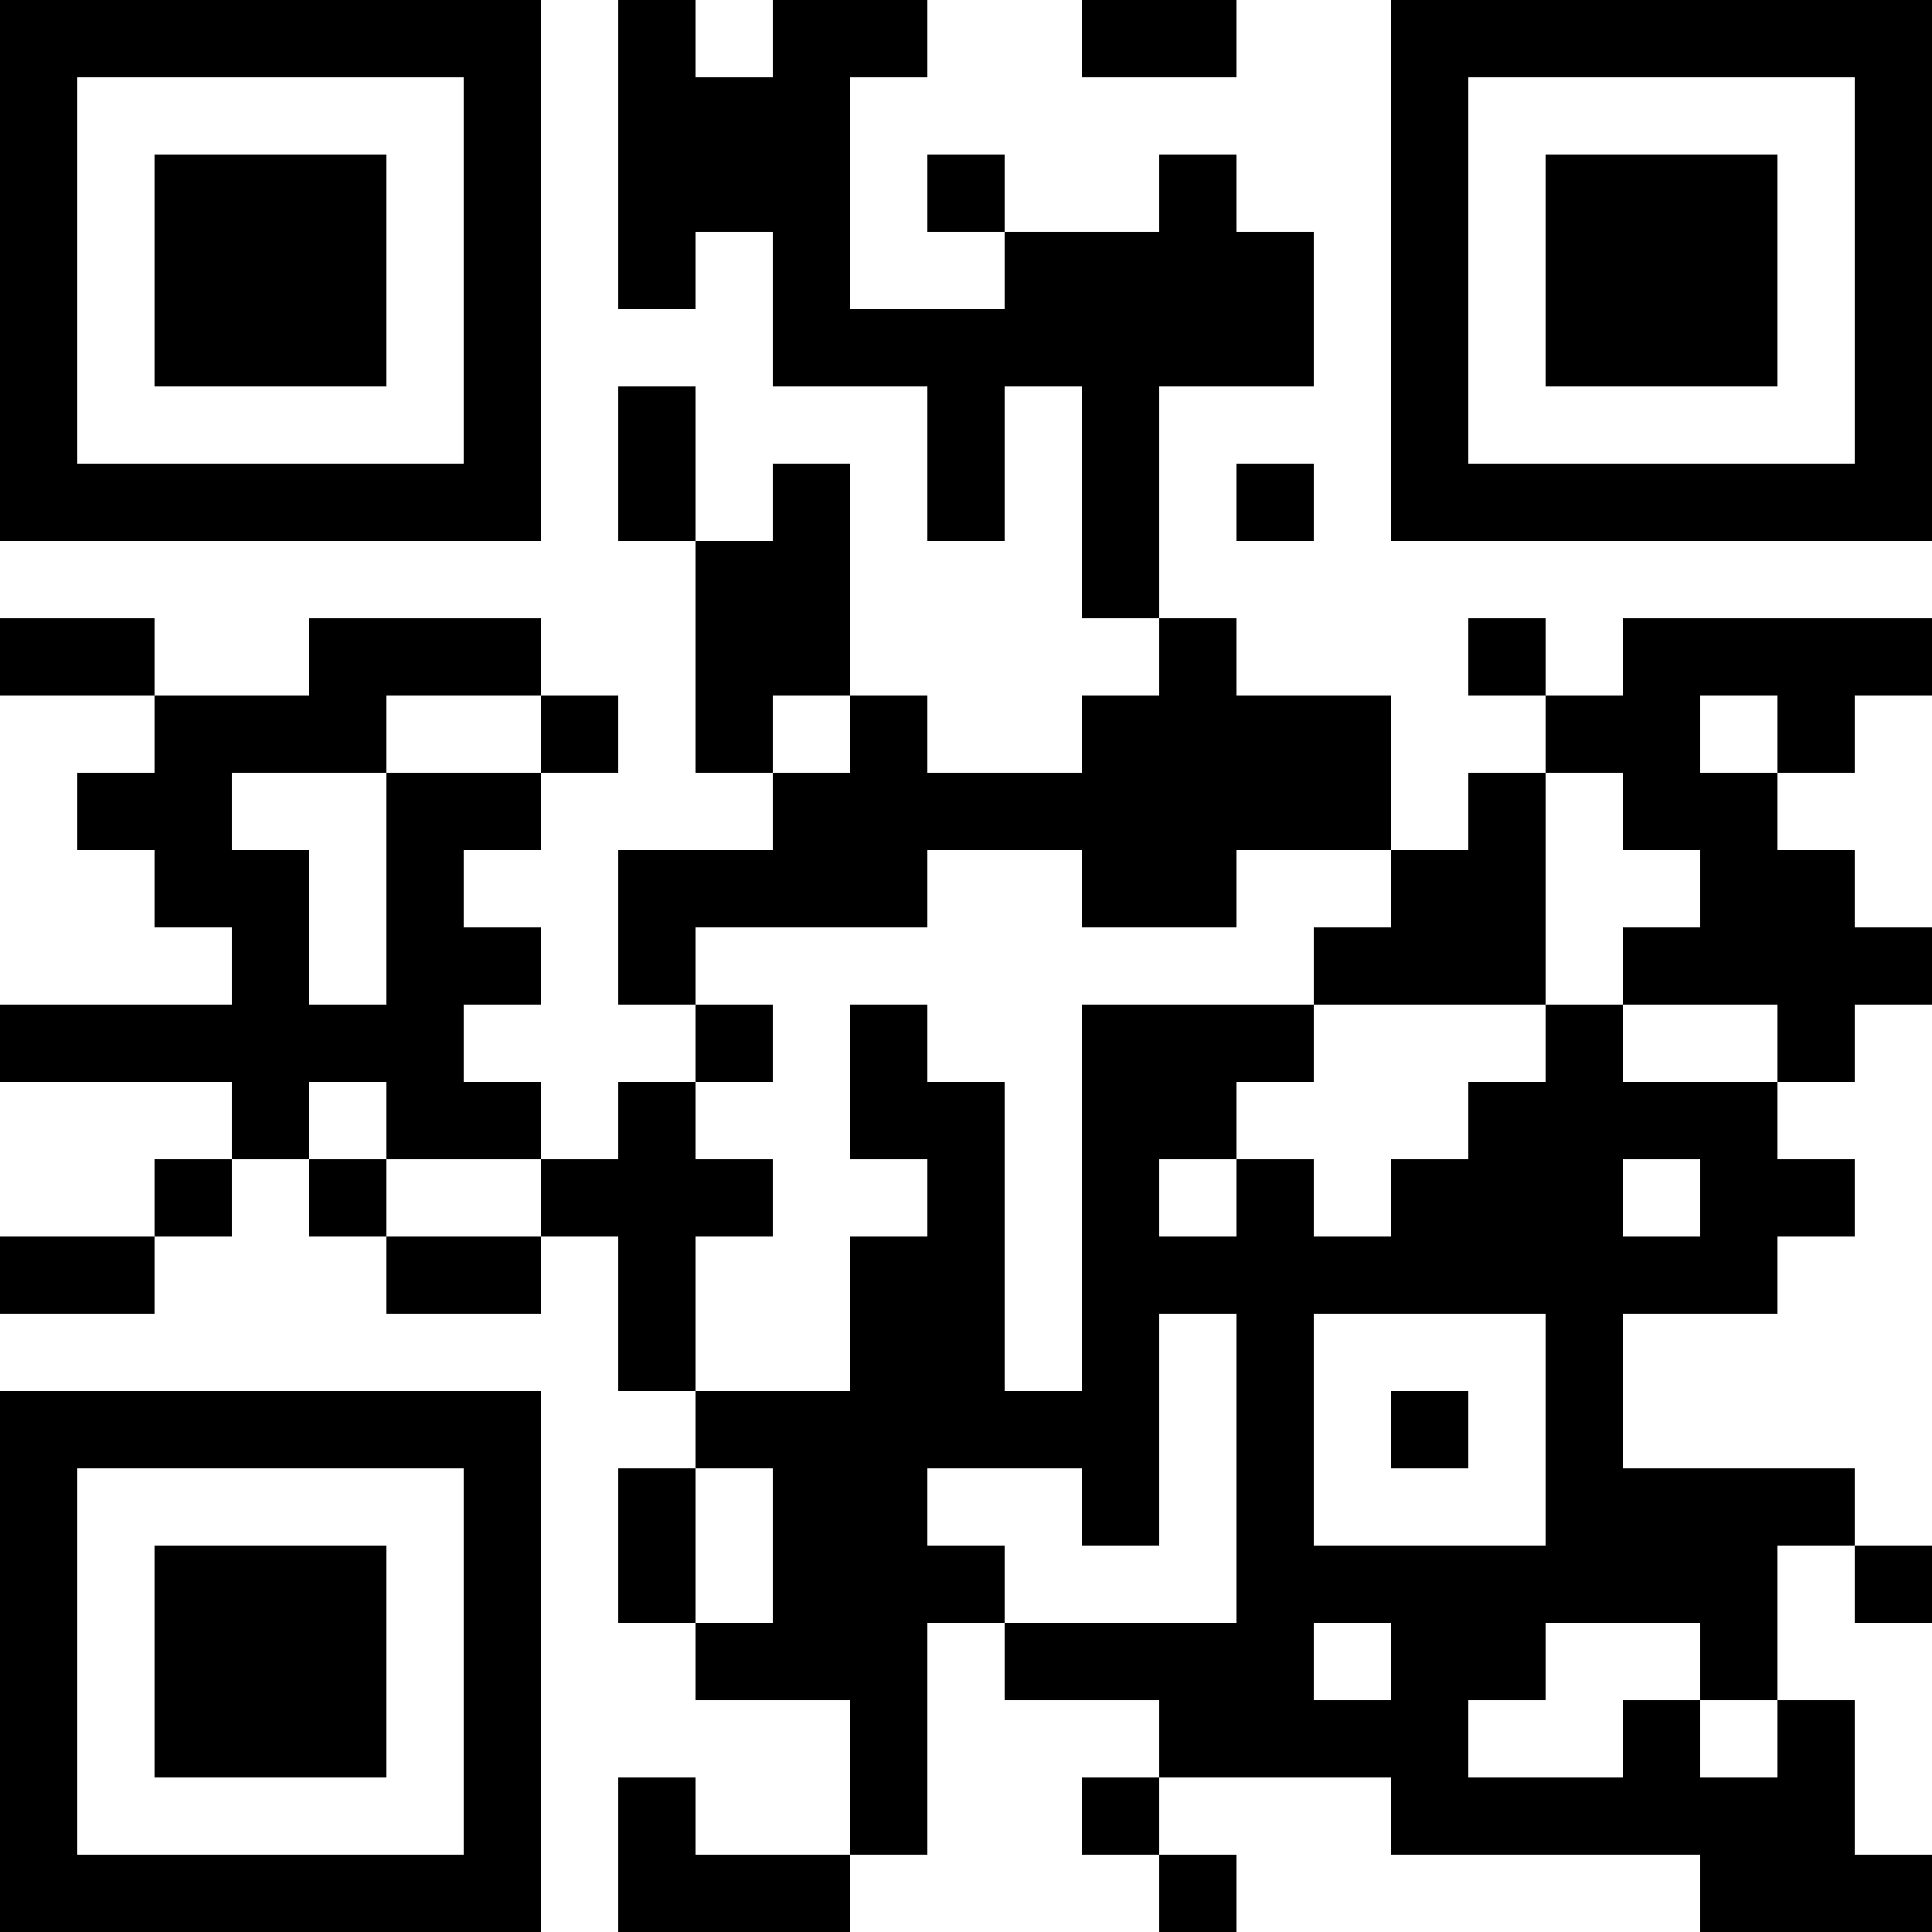 <svg xmlns="http://www.w3.org/2000/svg" width="100" height="100" viewBox="0 0 25 25" shape-rendering="crispEdges"><path fill="#ffffff" d="M0 0h25v25H0z"/><path stroke="#000000" d="M0 0.5h7m1 0h1m1 0h2m2 0h2m2 0h7M0 1.5h1m5 0h1m1 0h3m7 0h1m5 0h1M0 2.5h1m1 0h3m1 0h1m1 0h3m1 0h1m2 0h1m2 0h1m1 0h3m1 0h1M0 3.5h1m1 0h3m1 0h1m1 0h1m1 0h1m2 0h4m1 0h1m1 0h3m1 0h1M0 4.5h1m1 0h3m1 0h1m3 0h7m1 0h1m1 0h3m1 0h1M0 5.5h1m5 0h1m1 0h1m3 0h1m1 0h1m3 0h1m5 0h1M0 6.5h7m1 0h1m1 0h1m1 0h1m1 0h1m1 0h1m1 0h7M9 7.5h2m3 0h1M0 8.5h2m2 0h3m2 0h2m4 0h1m3 0h1m1 0h4M2 9.5h3m2 0h1m1 0h1m1 0h1m2 0h4m2 0h2m1 0h1M1 10.5h2m2 0h2m3 0h8m1 0h1m1 0h2M2 11.5h2m1 0h1m2 0h4m2 0h2m2 0h2m2 0h2M3 12.5h1m1 0h2m1 0h1m8 0h3m1 0h4M0 13.5h6m3 0h1m1 0h1m2 0h3m3 0h1m2 0h1M3 14.5h1m1 0h2m1 0h1m2 0h2m1 0h2m3 0h4M2 15.5h1m1 0h1m2 0h3m2 0h1m1 0h1m1 0h1m1 0h3m1 0h2M0 16.5h2m3 0h2m1 0h1m2 0h2m1 0h9M8 17.5h1m2 0h2m1 0h1m1 0h1m3 0h1M0 18.5h7m2 0h6m1 0h1m1 0h1m1 0h1M0 19.5h1m5 0h1m1 0h1m1 0h2m2 0h1m1 0h1m3 0h4M0 20.5h1m1 0h3m1 0h1m1 0h1m1 0h3m3 0h7m1 0h1M0 21.5h1m1 0h3m1 0h1m2 0h3m1 0h4m1 0h2m2 0h1M0 22.5h1m1 0h3m1 0h1m4 0h1m3 0h4m2 0h1m1 0h1M0 23.5h1m5 0h1m1 0h1m2 0h1m2 0h1m3 0h6M0 24.5h7m1 0h3m4 0h1m6 0h3"/></svg>
